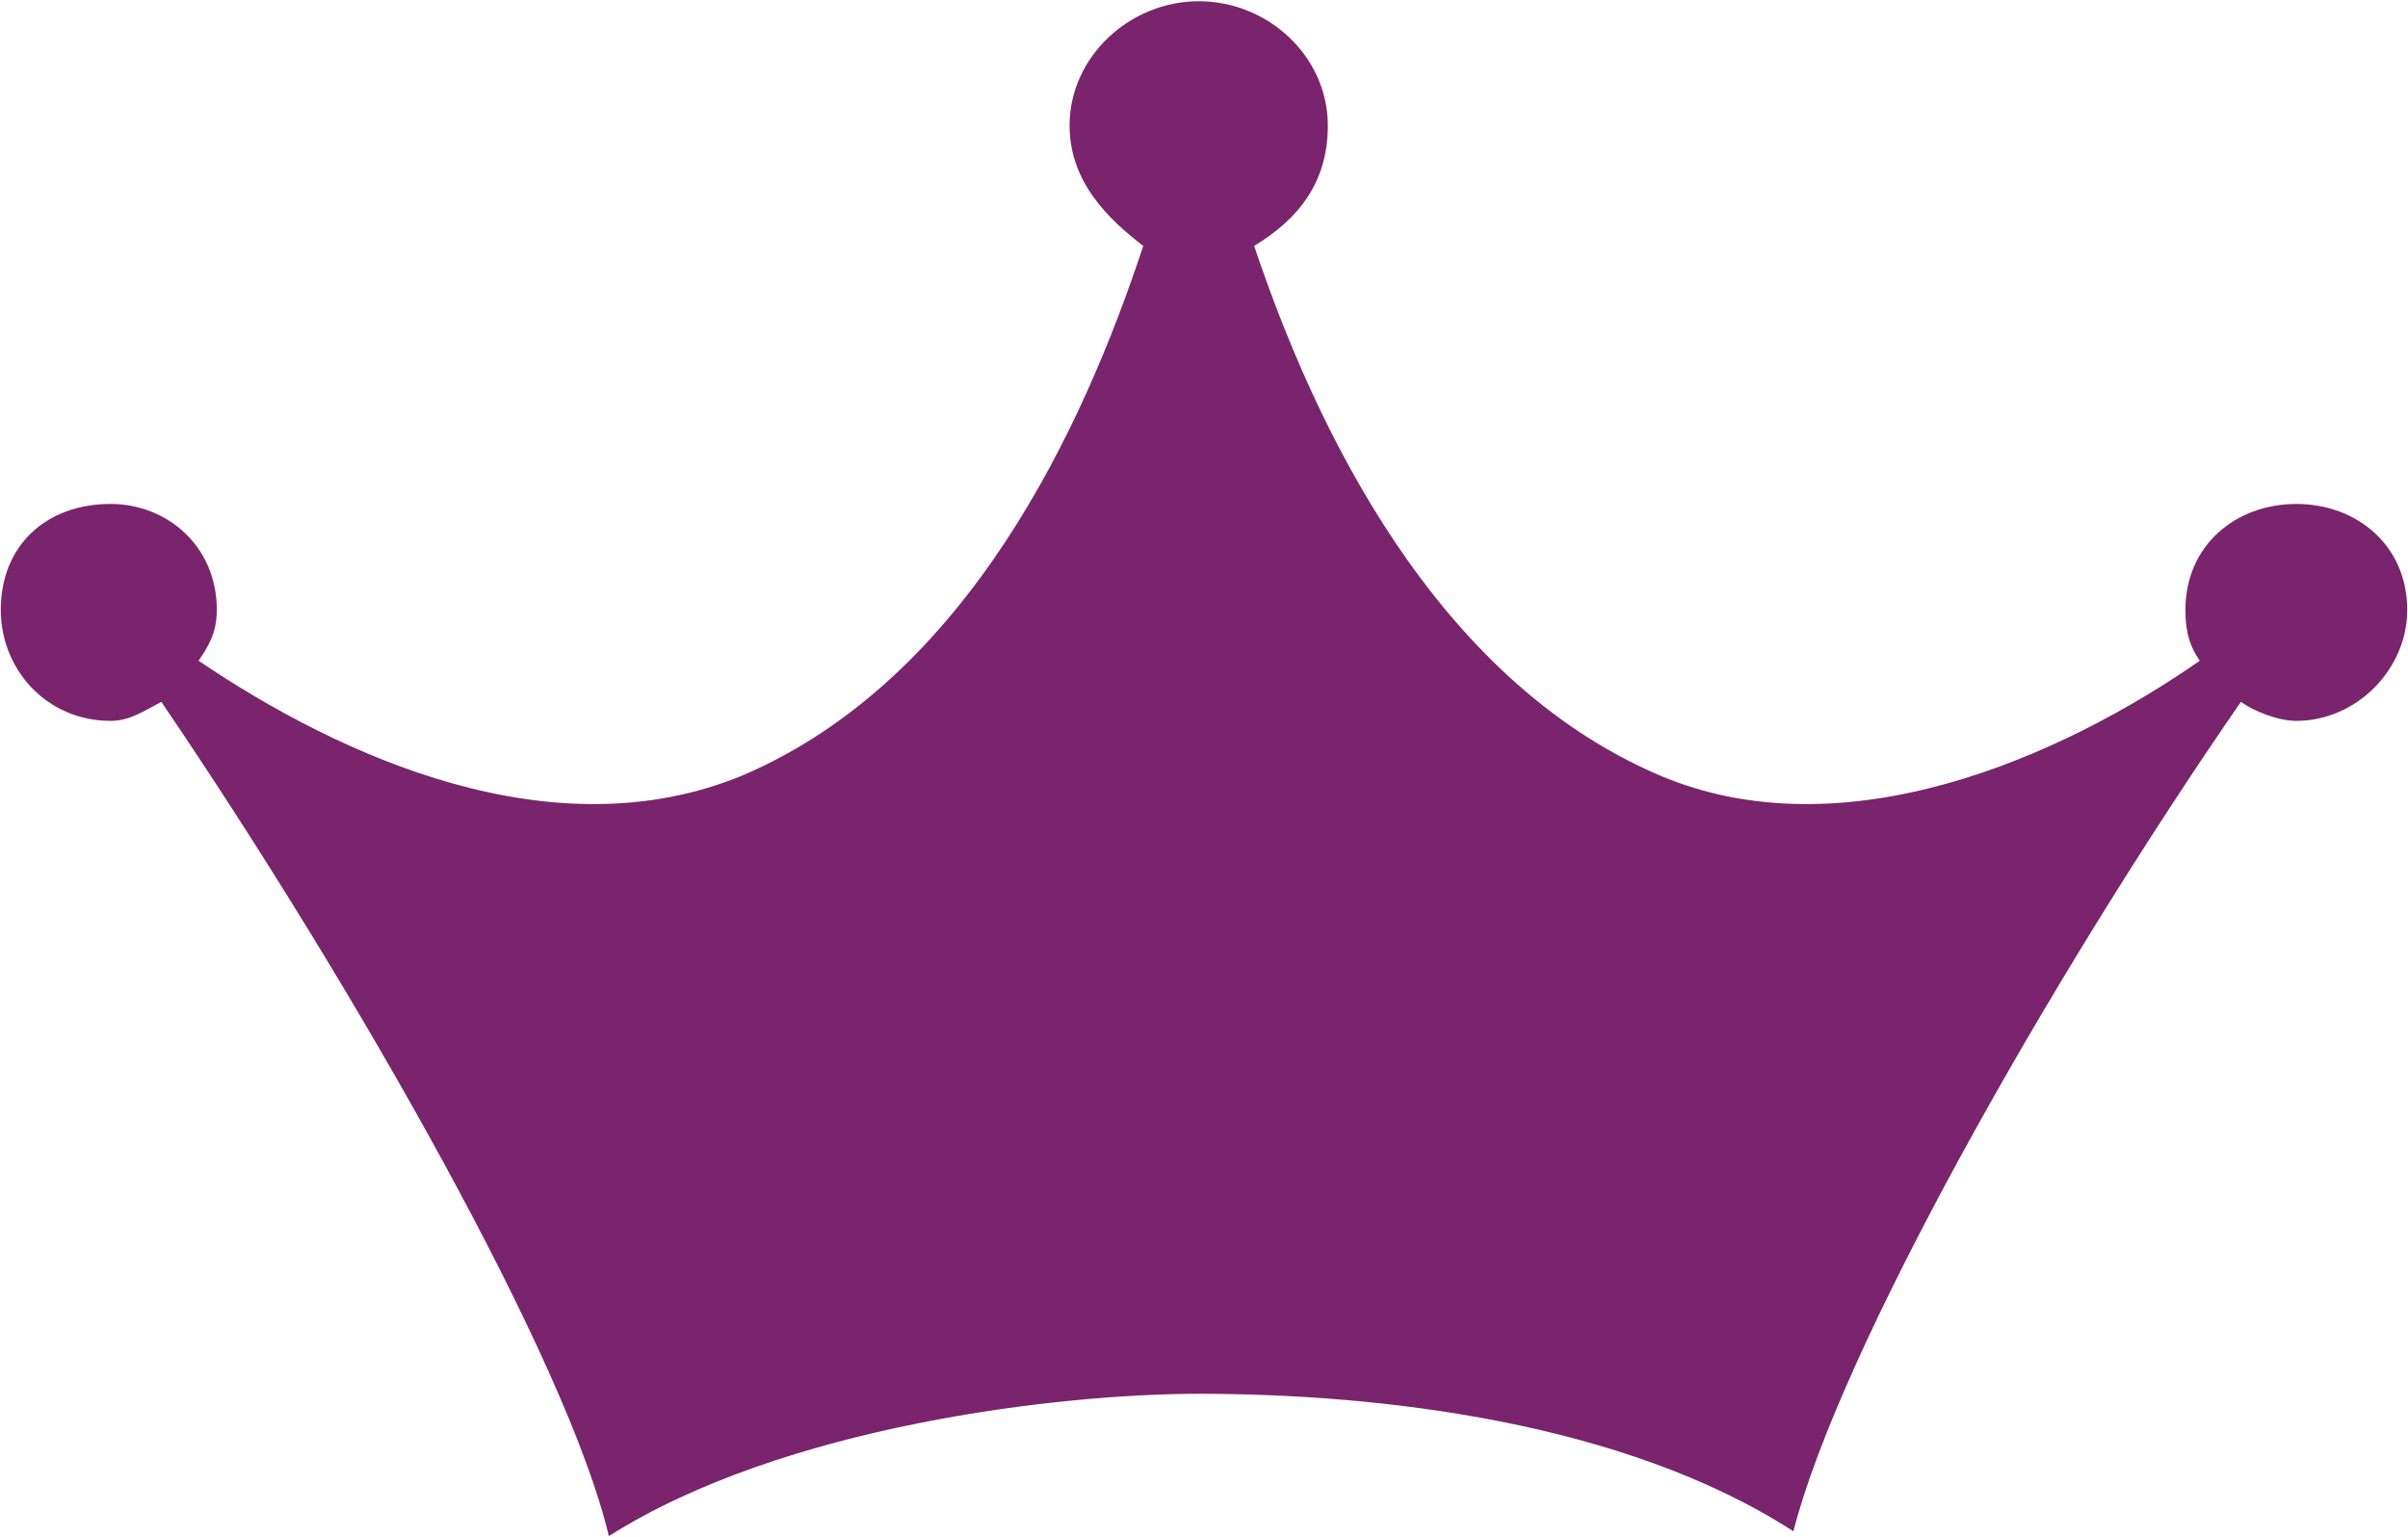 <svg xmlns="http://www.w3.org/2000/svg" version="1.2" viewBox="0 0 1546 987"><path fill="#7a246d" fill-rule="evenodd" d="M1545.5 391.7c0 38.1-32.6 71.2-71.2 71.2-11.7 0-27-6.1-35.6-12.2-124.6 180.4-257.8 417.2-287.3 532.6C1042.1 912.7 885 895 769.6 895c-88.4 0-266.4 20.2-378.7 91.4-26.4-112.3-162.7-352.3-287.3-535.7-11.7 6.1-20.3 12.2-32.6 12.2-41.1 0-70.5-33.1-70.5-71.2 0-41.7 29.4-68.1 70.5-68.1 35.6 0 68.2 26.4 68.2 68.1 0 14.8-5.5 23.4-11.7 32.6 91.5 61.9 227.8 123.9 349.3 73.6 144.9-62 219.1-224.6 257.2-340-23.3-17.8-47.3-41.7-47.3-77.3 0-44.2 38.7-79.8 82.9-79.8 44.8 0 82.9 35.6 82.9 79.8 0 35.6-17.8 59.5-47.3 77.3 38.7 115.4 115.4 278 260.3 340 118.4 50.3 257.8-11.7 346.8-73.6-6.2-9.2-9.2-17.8-9.2-32.6 0-41.7 32.5-68.1 71.2-68.1 38.6 0 71.2 26.4 71.2 68.1z"/></svg>